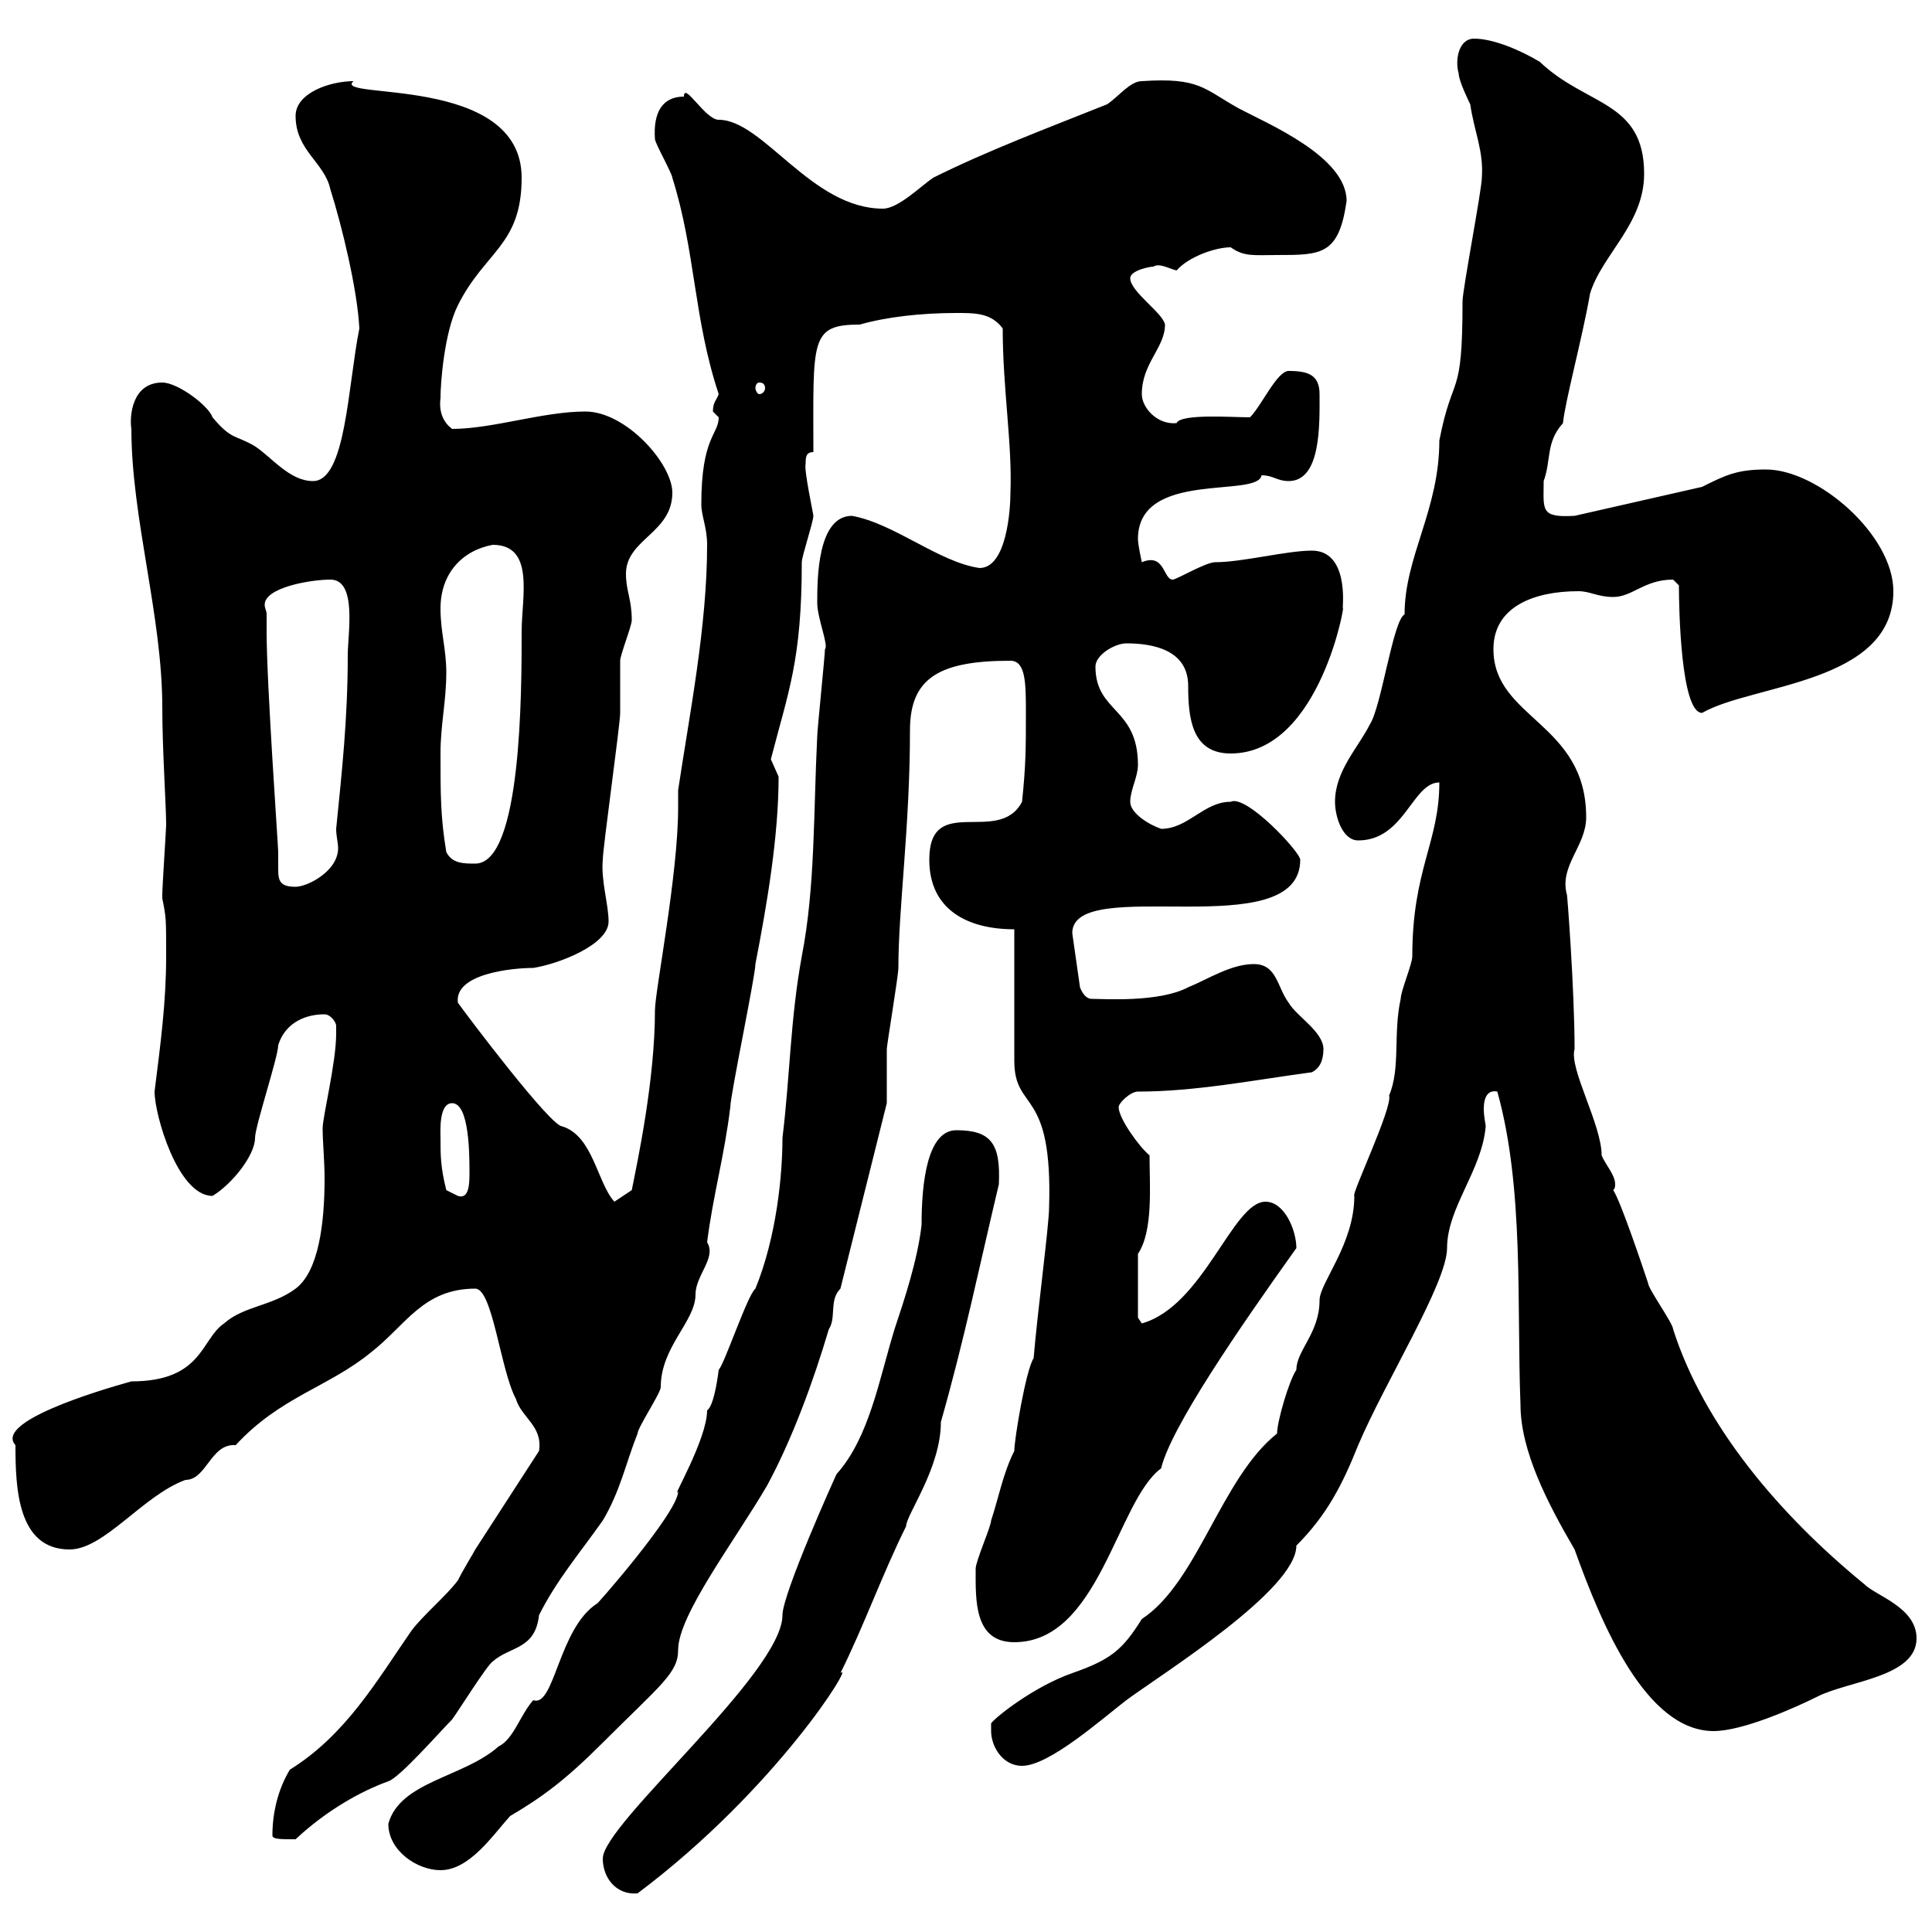 <svg xmlns="http://www.w3.org/2000/svg" xmlns:xlink="http://www.w3.org/1999/xlink" width="300" height="300"><path d="M93.60 288.60C93.60 291.60 95.70 294.30 99 294C120.60 277.80 132.90 257.70 130.50 259.80C134.10 252.60 137.10 244.20 140.70 237C140.70 235.20 146.10 228 146.10 220.80C149.70 208.20 152.10 196.50 155.10 183.90C155.40 177.60 153.90 175.50 148.50 175.50C144 175.50 143.10 183.60 143.10 190.20C142.50 195.60 140.40 201.90 138.90 206.40C136.50 214.20 135 223.20 129.90 228.90C129.60 229.50 121.50 247.50 121.50 250.80C121.50 259.80 93.60 283.20 93.60 288.60ZM60.30 283.20C60.30 287.40 64.80 290.40 68.40 290.40C72.90 290.40 76.50 285 79.20 282C84.30 279 87.90 276.30 93.60 270.60C102.60 261.60 105.30 259.80 105.30 256.20C105.30 250.80 114 239.40 119.10 230.70C123 223.50 126.30 214.50 128.70 206.40C129.90 204.60 128.70 201.90 130.50 200.10L137.70 171.30C137.70 170.10 137.70 164.10 137.70 162.90C137.70 162.30 139.50 151.50 139.50 150.30C139.50 141 141.30 128.40 141.30 113.40C141.30 105.30 145.80 102.60 156.90 102.60C159.30 102.60 159.30 106.20 159.30 110.70C159.30 116.10 159.30 118.80 158.70 124.50C155.10 131.40 144.30 123 144.30 133.50C144.30 141.30 150.30 144.30 157.50 144.30L157.50 164.70C157.50 172.80 163.50 168.60 162.90 187.50C162.90 190.20 161.10 203.70 160.50 210.90C159.30 212.70 157.50 223.50 157.50 225.30C155.70 228.90 155.10 232.50 153.90 236.10C153.90 237 151.50 242.40 151.50 243.60C151.50 248.40 151.20 255 157.50 255C170.70 255 173.40 233.10 180.30 228C181.80 221.70 192.30 206.40 201.30 193.80C201.30 191.10 199.50 186.60 196.50 186.60C191.40 186.60 186.90 202.80 177.30 205.50L176.70 204.60L176.70 194.70C179.10 191.10 178.50 184.20 178.50 179.40C177 178.20 173.70 173.70 173.70 171.90C173.70 171.30 175.50 169.50 176.70 169.50C185.70 169.50 194.70 167.70 203.70 166.50C204.90 165.90 205.50 164.70 205.50 162.90C205.50 160.20 201.30 157.80 200.10 155.70C198.30 153.30 198.30 149.70 194.70 149.70C191.10 149.70 187.50 152.10 184.50 153.30C180 155.70 171.30 155.10 169.50 155.10C168.30 155.10 167.70 153.30 167.70 153.30L166.50 144.90C166.50 135.60 201.90 147 201.90 133.50C201.90 132.30 193.50 123.30 191.10 124.50C186.90 124.50 184.50 128.70 180.30 128.70C178.50 128.10 175.50 126.30 175.50 124.50C175.50 122.70 176.70 120.60 176.70 118.80C176.70 109.80 170.10 110.70 170.10 103.50C170.10 101.70 173.10 99.90 174.90 99.90C178.80 99.90 184.50 100.80 184.50 106.50C184.50 111.60 185.10 117 191.10 117C205.20 117 209.10 92.40 208.50 94.50C208.50 93.90 209.40 85.50 203.70 85.50C199.80 85.50 192.90 87.30 188.70 87.30C187.20 87.30 182.70 90 182.10 90C180.60 90 180.90 85.80 177.30 87.30C177.30 87.30 176.70 84.60 176.70 83.70C176.70 72.90 195.30 77.40 195.90 73.80C197.70 73.80 198.30 74.70 200.10 74.70C205.20 74.70 204.90 65.70 204.90 61.20C204.90 58.20 203.10 57.60 200.10 57.60C198.30 57.60 195.90 63 194.10 64.80C191.40 64.80 183.30 64.20 182.70 65.70C179.70 66 177.30 63.30 177.30 61.20C177.30 56.40 180.90 54 180.90 50.40C180.60 48.60 175.50 45.30 175.50 43.20C175.50 42 178.50 41.40 179.10 41.40C180 40.80 181.50 41.70 182.70 42C184.50 39.90 188.70 38.40 191.10 38.40C193.20 39.90 194.70 39.60 198.30 39.60C205.20 39.60 207.90 39.60 209.10 31.20C209.10 24.30 196.80 19.20 192.30 16.80C186.90 13.80 186.30 12 177.30 12.60C175.50 12.60 173.70 15 171.90 16.20C162.90 19.80 153.30 23.40 144.90 27.60C143.10 28.80 139.50 32.40 137.10 32.40C126 32.40 118.50 18.60 111.60 18.60C109.50 18.60 106.20 12.60 106.20 15C102.90 15 101.40 17.40 101.70 21.60C101.70 22.20 104.40 27 104.40 27.60C108 39 107.70 49.50 111.60 61.20C111.30 62.10 110.70 62.40 110.70 63.90C110.70 63.90 111.60 64.80 111.60 64.80C111.60 67.50 108.90 67.80 108.90 78.30C108.90 80.10 109.80 81.90 109.80 84.60C109.80 97.20 107.10 110.70 105.30 122.70C105.30 123.30 105.30 124.50 105.30 125.40C105.30 135.90 101.70 153.90 101.70 156.90C101.70 167.70 99 180.30 98.10 184.80L95.40 186.60C92.70 183.60 92.10 176.40 87.30 174.90C85.50 174.90 72.60 157.80 71.10 155.70C70.50 151.20 79.50 150.30 82.80 150.30C86.70 149.70 94.50 146.70 94.50 143.10C94.50 140.40 93.30 136.80 93.60 133.50C93.60 131.70 96.30 112.50 96.30 110.70C96.30 109.80 96.30 103.50 96.30 102.60C96.30 101.70 98.10 97.20 98.10 96.30C98.10 93 97.20 91.80 97.20 89.10C97.20 83.70 104.40 82.80 104.40 76.50C104.40 72 97.20 63.90 90.90 63.90C84.30 63.90 76.50 66.60 70.20 66.60C69 65.70 68.10 64.20 68.40 61.80C68.40 59.40 69 51.60 71.10 47.40C75.30 39 81 38.10 81 27.60C81 11.40 51.30 15.60 54.90 12.60C51.30 12.60 45.90 14.40 45.90 18C45.90 23.40 50.40 25.20 51.30 29.40C53.10 35.10 55.50 45 55.80 51C54 60 53.70 74.70 48.60 74.70C45 74.70 42.30 71.10 39.60 69.30C36.60 67.50 36 68.40 33 64.80C32.40 63 27.60 59.40 25.20 59.40C20.40 59.40 20.10 64.80 20.40 66.60C20.40 80.40 25.20 95.70 25.20 109.80C25.20 116.40 25.80 125.10 25.80 128.10C25.80 128.70 25.20 137.70 25.20 138.90C25.20 138.90 25.20 138.90 25.20 139.50C25.80 142.50 25.80 142.50 25.80 148.50C25.80 155.70 24.90 162.30 24 169.50C24 173.10 27.60 185.70 33 185.70C36 183.90 39.60 179.40 39.60 176.70C39.60 174.90 43.20 164.10 43.20 162.30C44.10 159.30 46.80 157.50 50.40 157.50C51.30 157.50 52.20 158.70 52.20 159.30C52.20 160.50 52.20 160.50 52.20 160.50C52.20 165 50.10 173.40 50.10 175.20C50.10 177.30 50.40 180.30 50.40 183C50.40 189.90 49.50 197.40 45.90 200.10C42.30 202.80 37.80 202.80 34.80 205.50C31.20 207.90 31.50 214.50 20.40 214.50C15 216-0.90 220.80 2.40 224.40C2.40 231 2.70 240.60 10.80 240.60C16.20 240.60 22.20 232.20 28.80 229.80C32.10 229.80 32.70 224.10 36.60 224.40C43.50 216.90 51 215.40 57.60 210C63 205.80 65.70 200.10 73.80 200.10C76.50 200.10 77.70 212.70 80.10 217.20C81 220.20 84.30 221.40 83.70 225.30L73.80 240.60C73.50 241.20 72 243.60 71.10 245.40C69.30 247.80 65.70 250.80 63.90 253.20C58.50 261 53.70 269.40 45 274.80C43.20 277.80 42.30 281.40 42.30 285C42.30 285.60 43.50 285.60 45.90 285.60C50.70 281.10 56.10 278.10 60.30 276.60C62.10 276 68.40 268.80 70.20 267C71.10 265.80 75.60 258.60 76.50 258C79.20 255.60 83.10 256.20 83.70 250.80C86.40 245.40 90 241.20 93.60 236.10C96.30 231.60 97.20 227.10 99 222.60C99 221.70 102.60 216.30 102.60 215.40C102.60 209.10 108 205.20 108 201C108 198 111.30 195.30 109.80 192.90C110.70 185.70 112.50 179.40 113.40 171.90C113.40 170.10 117.30 151.50 117.30 149.70C119.10 140.40 120.90 129.90 120.90 120.60C120.90 120.60 119.70 117.90 119.70 117.90C122.40 107.40 124.50 102.60 124.50 87.30C124.50 86.40 126.30 81 126.30 80.10C126.30 79.80 124.80 72.90 125.10 72C125.10 71.10 125.10 70.20 126.30 70.20C126.30 52.80 125.70 50.40 133.50 50.40C137.70 49.20 143.10 48.60 148.50 48.60C151.50 48.60 153.90 48.60 155.70 51C155.70 60.30 157.20 69 156.90 76.50C156.90 79.20 156.30 88.20 152.10 88.20C145.80 87.30 138.90 81.30 132.30 80.10C126.90 80.10 126.90 90 126.90 93.60C126.90 96 128.70 100.20 128.10 100.80C128.10 101.70 126.90 113.40 126.90 114.30C126.30 126.30 126.60 137.70 124.50 148.50C122.70 158.40 122.70 166.80 121.50 176.70C121.50 182.40 120.60 192 117.30 200.10C116.10 201 112.50 211.80 111.60 212.70C111.30 215.10 110.70 218.40 109.80 219C109.80 223.50 104.10 233.10 105.30 231.60C105.30 234.90 91.80 250.20 92.70 249C86.70 252.90 86.10 265.20 82.80 264C80.70 266.40 79.80 270 77.40 271.20C72 276 62.10 276.60 60.30 283.20ZM153.90 268.80C153.90 271.20 155.70 274.20 158.70 274.20C162.90 274.20 171 267 174.90 264C180.60 259.80 201.30 246.90 201.30 240C206.10 235.20 208.50 230.40 210.90 224.40C215.10 214.50 224.70 199.20 224.70 193.80C224.70 187.50 230.10 181.80 230.70 174.90C230.70 174.60 230.40 173.40 230.40 172.20C230.40 170.40 231 169.20 232.50 169.50C236.70 184.50 235.50 202.80 236.10 218.10C236.10 225.30 240.30 233.40 244.50 240.60C248.70 252.30 255.60 268.80 266.10 268.80C270.60 268.80 278.70 265.20 282.30 263.40C287.10 261 297.60 260.40 297.60 254.40C297.60 249.60 291.30 247.80 289.50 246C276.30 235.20 264.60 221.40 259.80 206.40C259.80 205.50 255.90 200.10 255.90 199.20C255.30 197.40 251.70 186.60 250.50 184.80C250.80 184.50 250.80 184.20 250.80 183.90C250.80 182.40 249.30 180.90 248.70 179.40C248.70 174.60 243.60 165.90 244.50 162.90C244.50 153.60 243.30 138 243.30 138.90C242.10 134.40 246.30 131.40 246.30 126.90C246.30 112.20 231.90 111.60 231.90 100.80C231.90 94.20 238.20 91.80 245.10 91.80C246.90 91.80 248.10 92.70 250.50 92.70C253.50 92.70 255.30 90 259.80 90C259.80 90 260.70 90.90 260.70 90.90C260.70 94.50 261 110.70 264.30 110.70C272.10 106.20 294 106.20 294 91.80C294 83.10 282.30 72.90 274.20 72.90C269.70 72.90 267.90 73.80 264.30 75.60L244.50 80.10C239.10 80.40 239.70 79.20 239.70 74.70C240.90 71.40 240 68.70 242.70 65.70C243 62.40 245.70 52.50 246.90 45.60C248.70 39.60 255.30 34.80 255.30 27C255.30 15.60 246.30 16.50 239.10 9.60C236.10 7.80 231.90 6 228.90 6C226.50 6 225.90 9.30 226.50 11.40C226.50 12.60 228.30 16.20 228.30 16.20C228.90 20.40 230.40 23.40 230.10 27.60C230.10 29.40 227.10 45 227.10 46.80C227.10 62.40 225.60 57.60 223.50 68.40C223.50 79.20 218.10 86.40 218.10 95.40C216.30 96.30 214.50 109.80 212.70 112.50C210.90 116.10 207.30 119.70 207.30 124.50C207.30 126.90 208.50 130.50 210.90 130.50C218.10 130.50 219.30 121.50 223.50 121.50C223.50 130.80 219.30 135 219.30 148.50C219.30 149.70 217.50 153.90 217.50 155.10C216.30 160.50 217.50 165.90 215.70 170.10C216.30 171.90 209.70 185.70 210.30 185.70C210.30 193.20 204.90 199.20 204.90 201.90C204.90 207 201.30 209.70 201.30 212.70C200.10 214.50 198.30 220.80 198.30 222.60C189.60 229.50 186 245.70 177.30 251.40C174.30 256.20 172.50 257.70 166.50 259.80C160.50 261.90 154.50 266.70 153.90 267.60C153.90 267.60 153.90 268.80 153.90 268.80ZM69.30 184.80C68.40 181.20 68.40 179.40 68.40 176.70C68.40 175.80 68.10 171.30 70.20 171.30C72.90 171.30 72.90 179.40 72.90 182.10C72.90 183.60 72.90 186.30 71.10 185.70C71.10 185.70 69.30 184.80 69.30 184.80ZM41.40 95.40C41.40 94.80 41.10 94.50 41.10 93.90C41.10 91.20 48.30 90 51.30 90C55.50 90 54 98.40 54 101.70C54 111.60 53.10 119.70 52.20 128.70C52.20 129.90 52.50 130.80 52.50 131.70C52.50 135.30 47.70 137.70 45.90 137.70C43.50 137.70 43.20 136.80 43.20 135C43.20 134.10 43.20 133.20 43.20 132.30C43.20 131.40 41.40 106.20 41.40 98.10C41.40 98.10 41.40 95.40 41.40 95.40ZM69.30 132.30C68.40 126.90 68.40 123.30 68.40 117C68.40 112.50 69.30 108.90 69.30 104.40C69.30 100.80 68.40 98.10 68.40 94.50C68.40 89.10 71.70 85.50 76.50 84.60C83.10 84.60 81 92.70 81 98.10C81 107.40 81 134.10 73.80 134.10C72 134.10 70.20 134.10 69.30 132.30ZM117.90 59.40C118.50 59.40 118.80 59.70 118.80 60.30C118.80 60.60 118.50 61.20 117.90 61.20C117.60 61.20 117.30 60.60 117.30 60.30C117.30 59.70 117.60 59.40 117.90 59.40Z"/></svg>